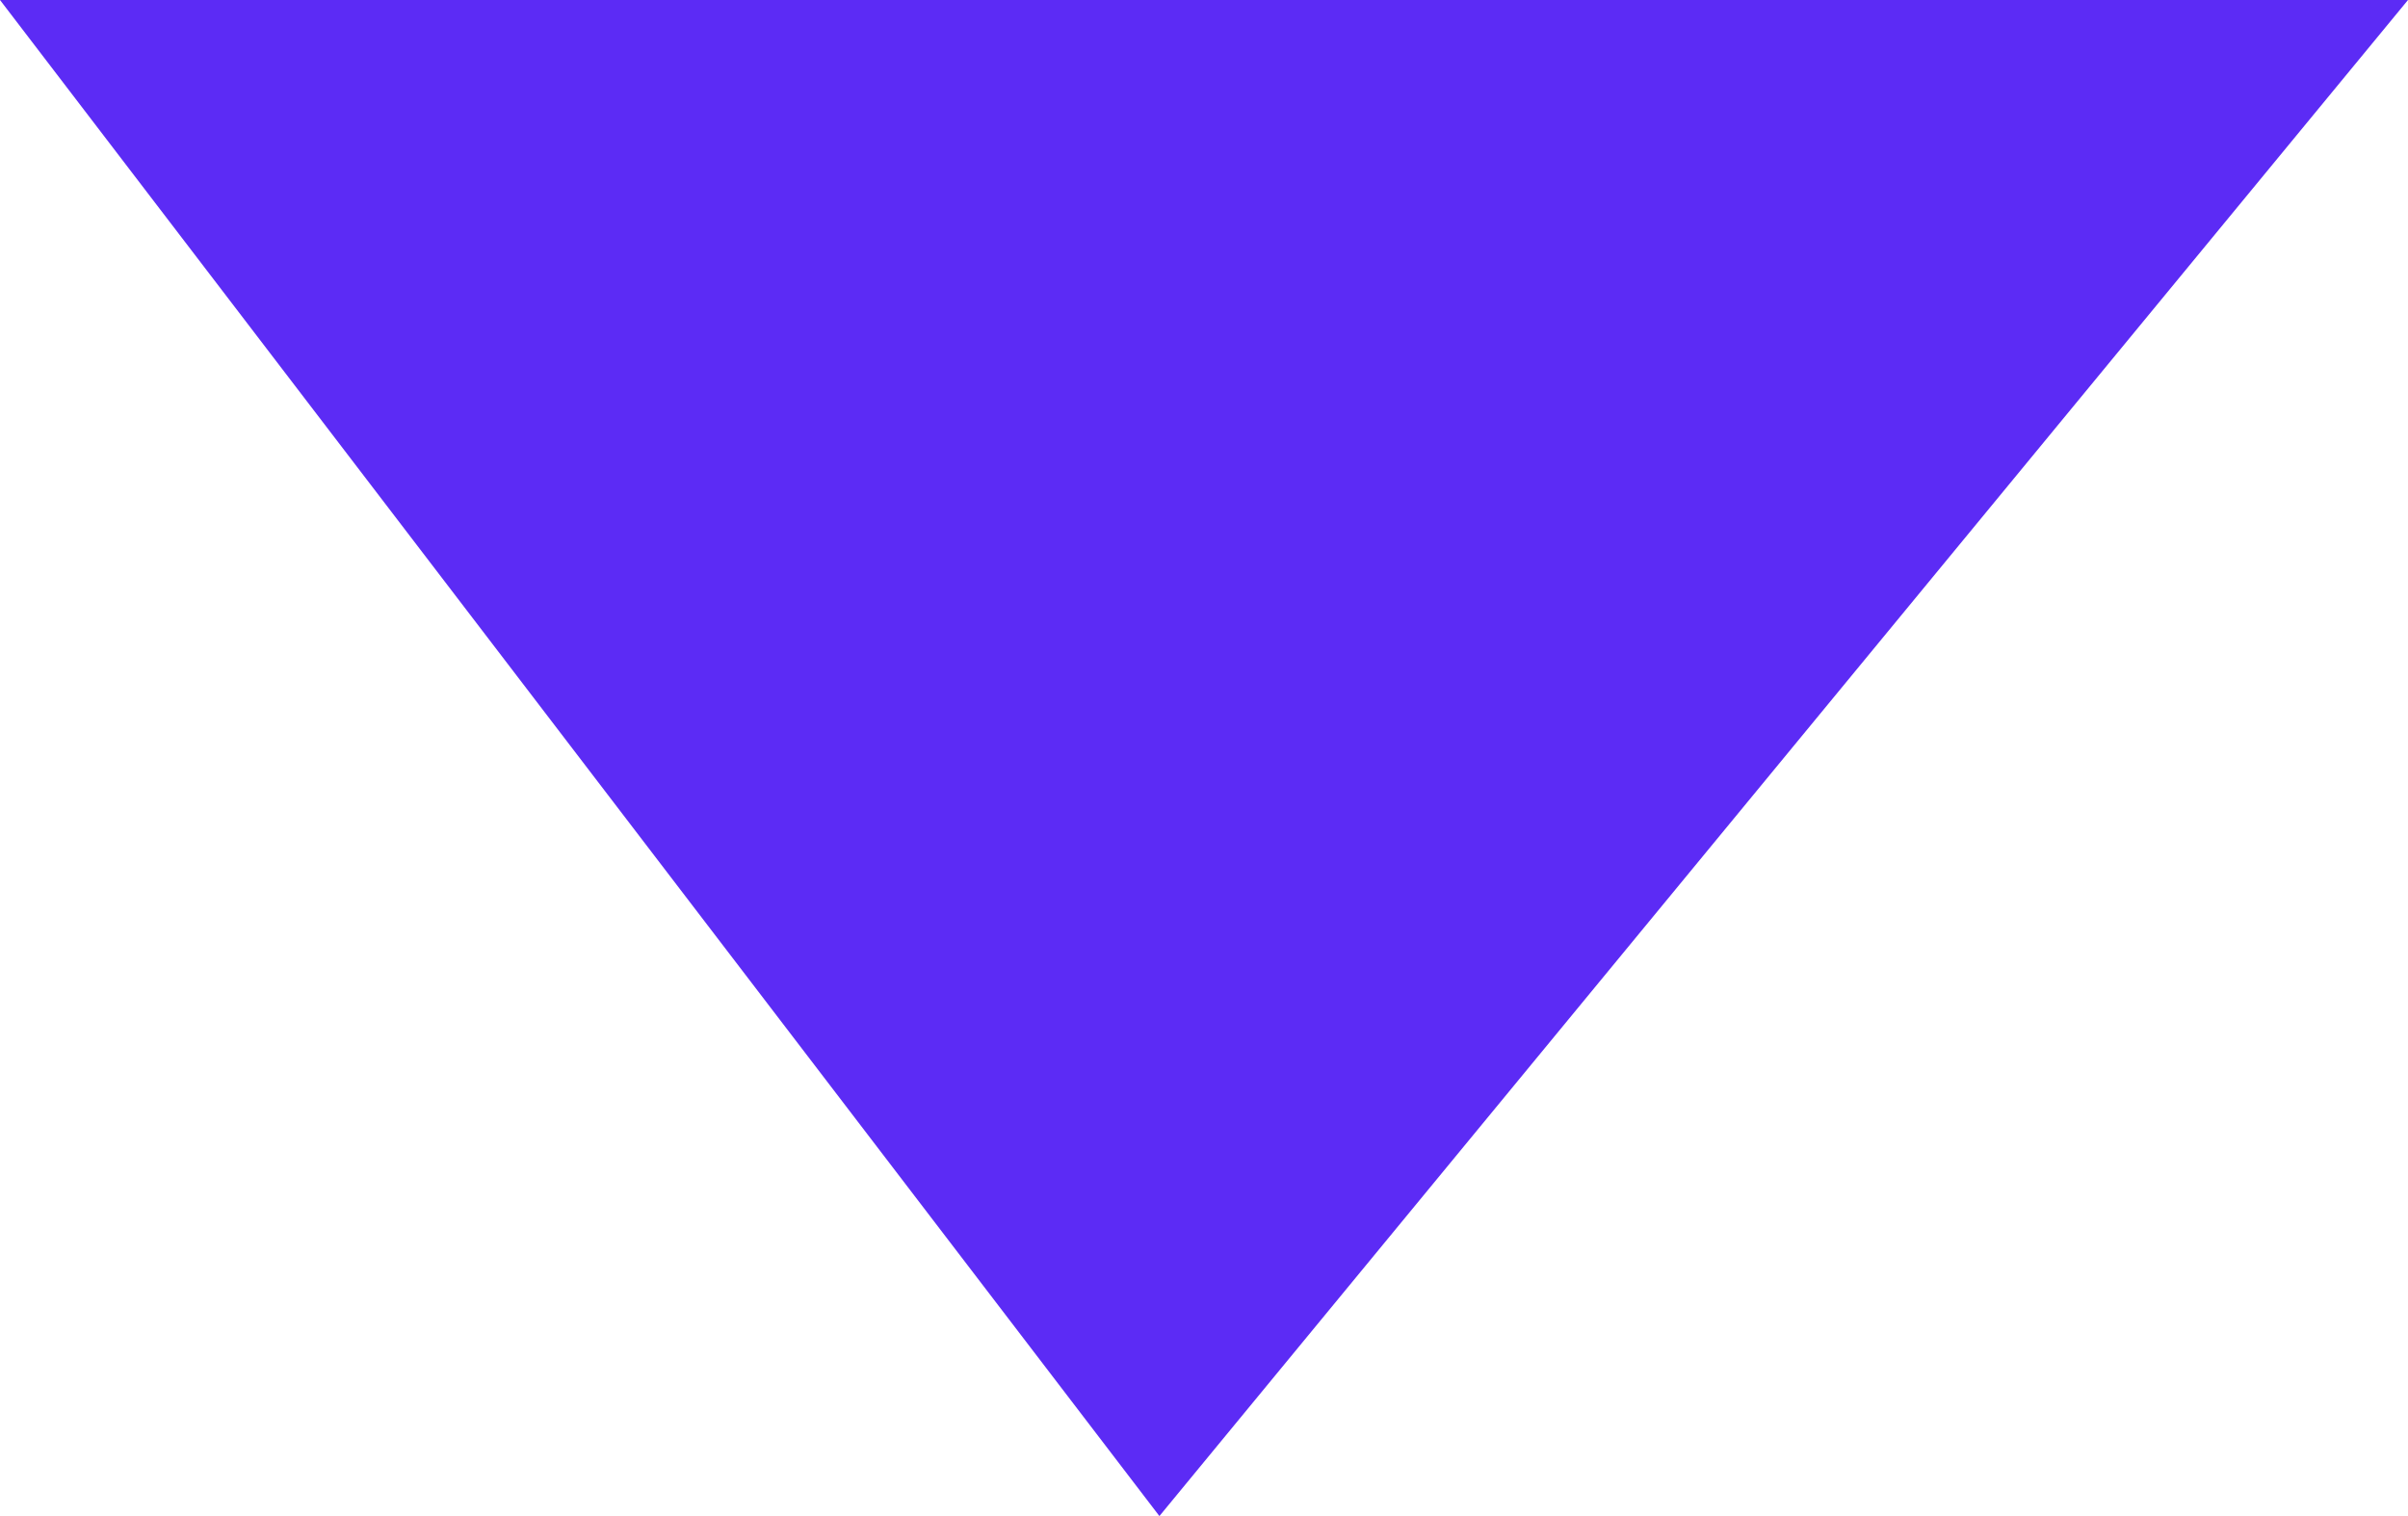 <?xml version="1.0" encoding="UTF-8" standalone="no"?>
<svg
   xmlns:dc="http://purl.org/dc/elements/1.1/"
   xmlns:cc="http://creativecommons.org/ns#"
   xmlns:rdf="http://www.w3.org/1999/02/22-rdf-syntax-ns#"
   xmlns:svg="http://www.w3.org/2000/svg"
   xmlns="http://www.w3.org/2000/svg"
   xmlns:sodipodi="http://sodipodi.sourceforge.net/DTD/sodipodi-0.dtd"
   xmlns:inkscape="http://www.inkscape.org/namespaces/inkscape"
   version="1"
   id="Layer_1"
   x="0px"
   y="0px"
   viewBox="0 0 27 17"
   xml:space="preserve"
   inkscape:version="0.91 r13725"
   sodipodi:docname="arrow-down.svg"
   width="27"
   height="17"><defs
     id="defs8" /><sodipodi:namedview
     pagecolor="#ffffff"
     bordercolor="#5C2BF5"
     borderopacity="1"
     objecttolerance="10"
     gridtolerance="10"
     guidetolerance="10"
     inkscape:pageopacity="0"
     inkscape:pageshadow="2"
     inkscape:window-width="640"
     inkscape:window-height="480"
     id="namedview6"
     showgrid="false"
     fit-margin-top="0"
     fit-margin-left="0"
     fit-margin-right="0"
     fit-margin-bottom="0"
     inkscape:zoom="3.2777778"
     inkscape:cx="13"
     inkscape:cy="9"
     inkscape:window-x="0"
     inkscape:window-y="0"
     inkscape:window-maximized="0"
     inkscape:current-layer="Layer_1" /><style
     type="text/css"
     id="style3">
	.down-arrow{fill:#5C2BF5;}
</style><polygon
     id="XMLID_35_"
     class="down-arrow"
     points="50,28 36,45 23,28 "
     style="fill:#5C2BF5"
     transform="translate(-23,-28)" /></svg>

